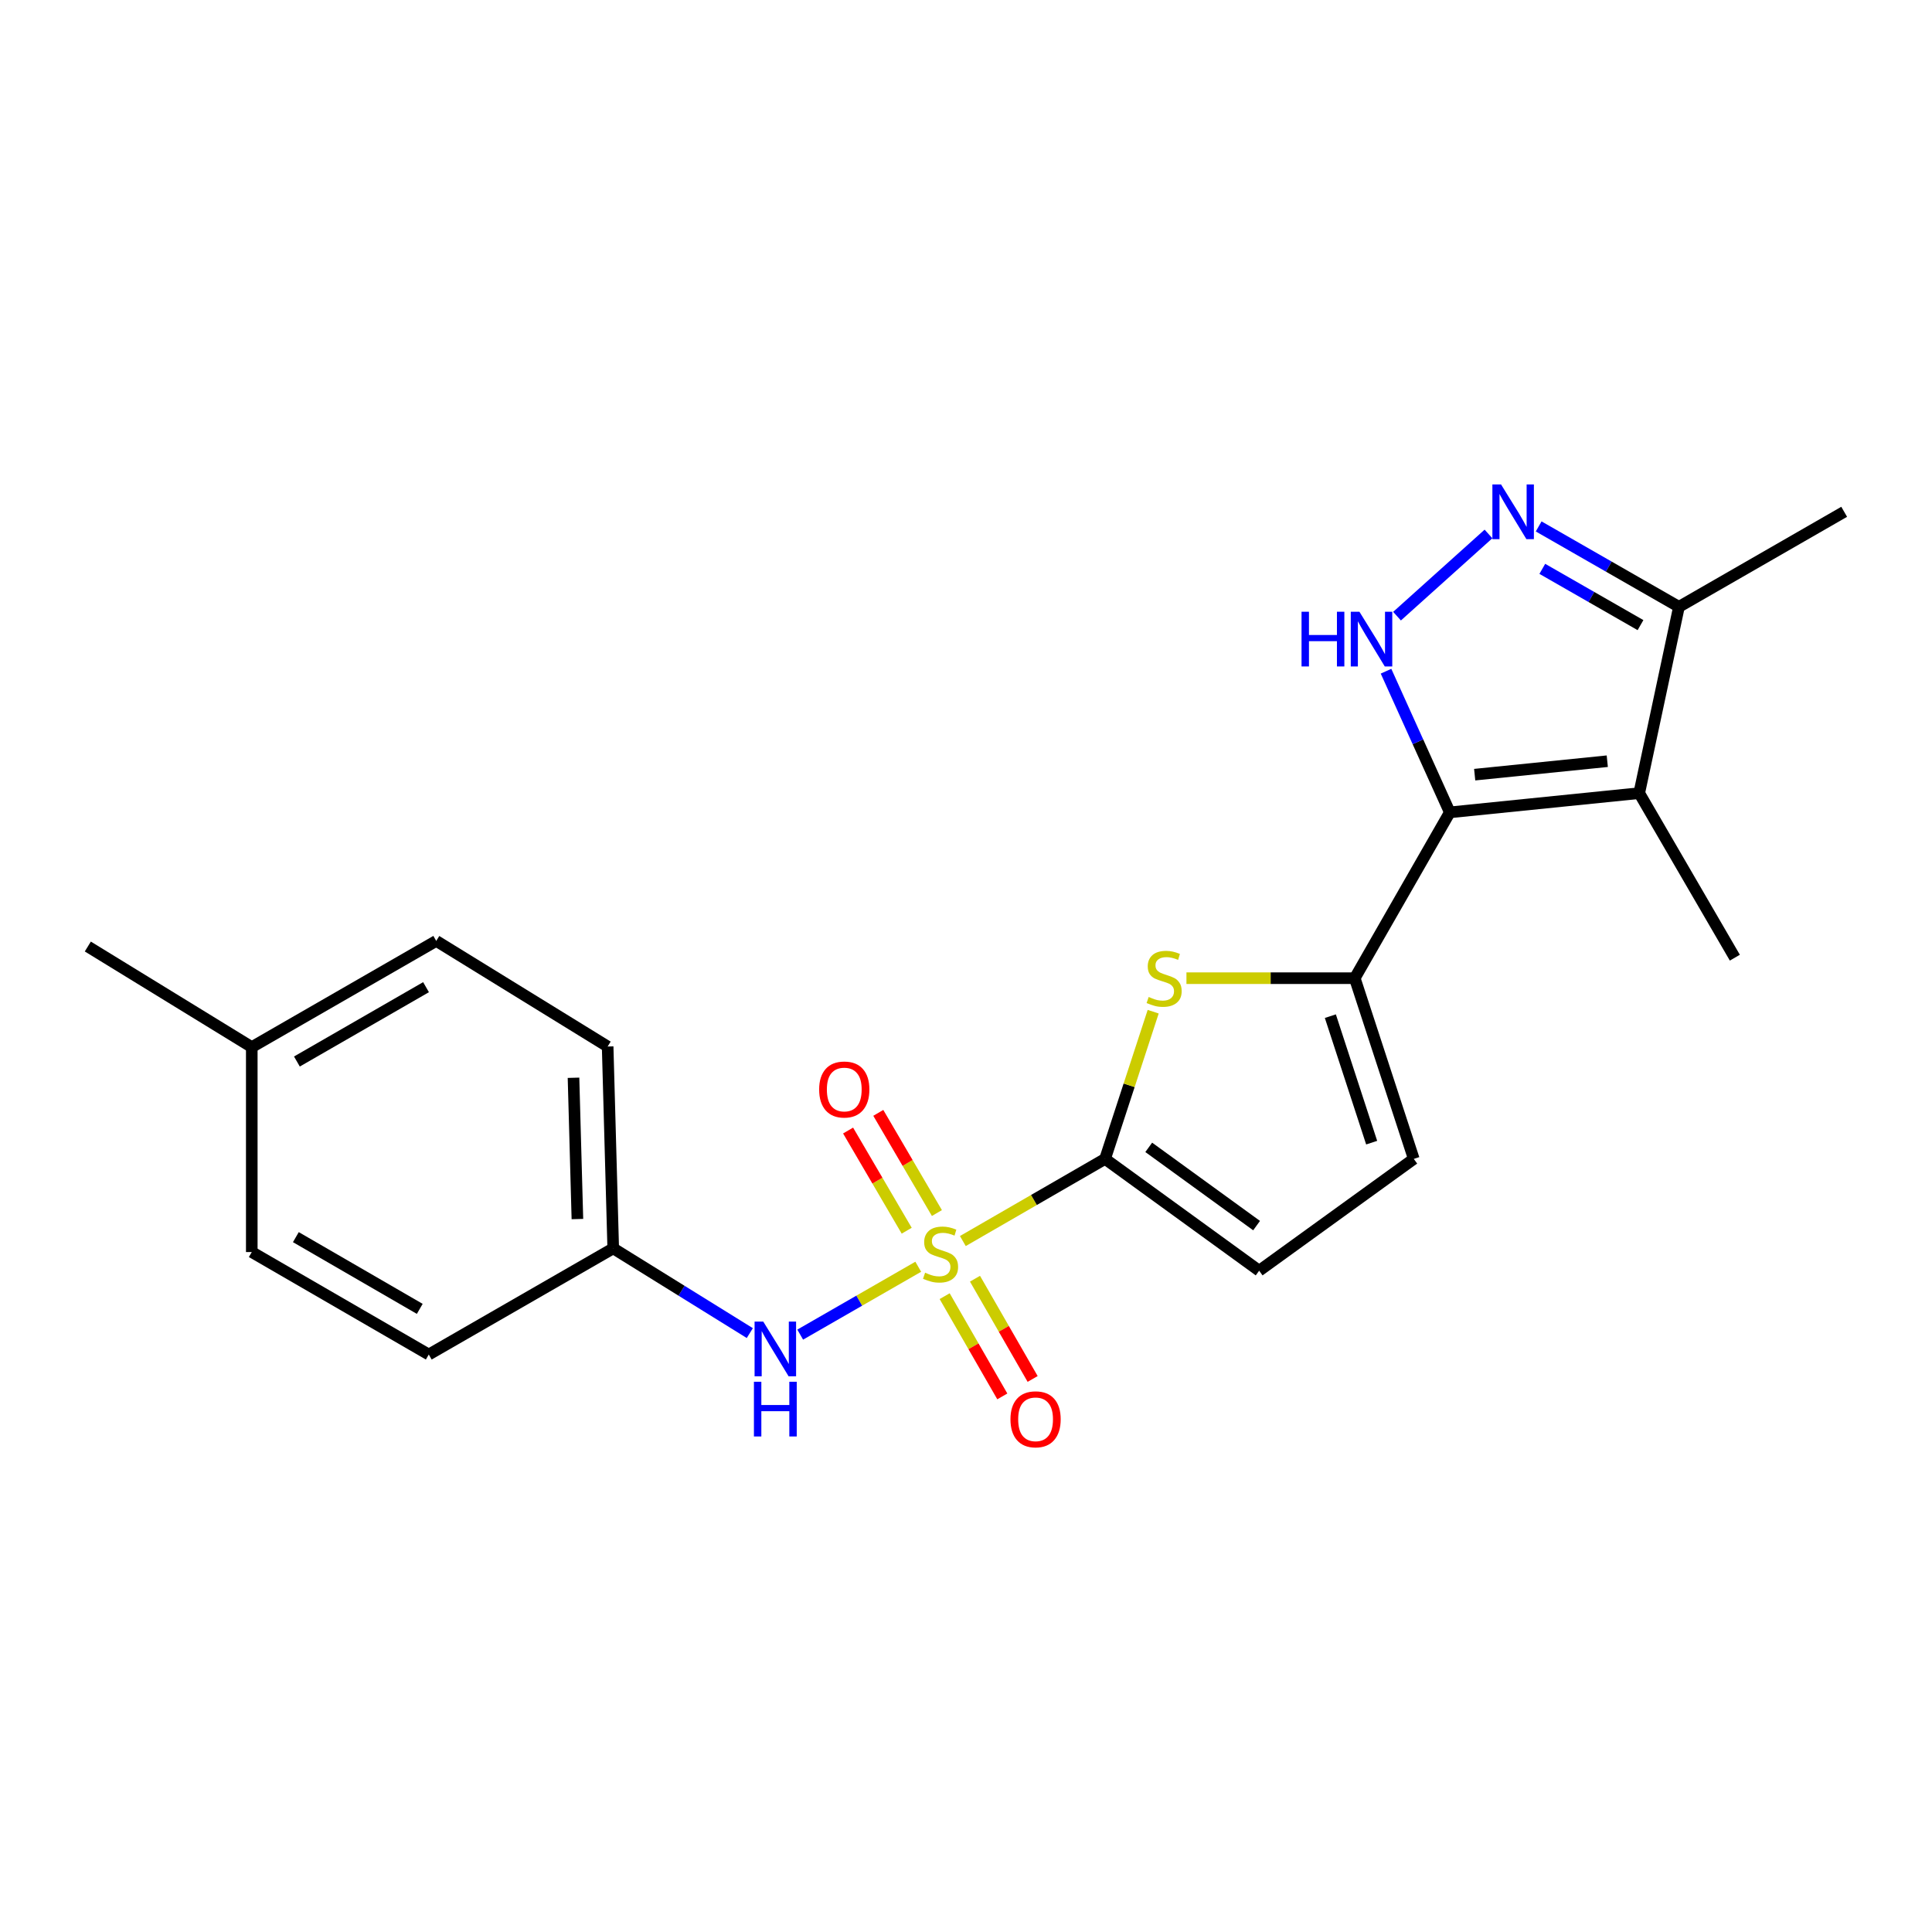 <?xml version='1.0' encoding='iso-8859-1'?>
<svg version='1.1' baseProfile='full'
              xmlns='http://www.w3.org/2000/svg'
                      xmlns:rdkit='http://www.rdkit.org/xml'
                      xmlns:xlink='http://www.w3.org/1999/xlink'
                  xml:space='preserve'
width='1000px' height='1000px' viewBox='0 0 1000 1000'>
<!-- END OF HEADER -->
<rect style='opacity:1.0;fill:#FFFFFF;stroke:none' width='1000' height='1000' x='0' y='0'> </rect>
<path class='bond-1' d='M 498.367,642.364 L 535.176,621.105' style='fill:none;fill-rule:evenodd;stroke:#CCCC00;stroke-width:6px;stroke-linecap:butt;stroke-linejoin:miter;stroke-opacity:1' />
<path class='bond-1' d='M 535.176,621.105 L 571.984,599.845' style='fill:none;fill-rule:evenodd;stroke:#000000;stroke-width:6px;stroke-linecap:butt;stroke-linejoin:miter;stroke-opacity:1' />
<path class='bond-7' d='M 475.283,655.668 L 444.733,673.234' style='fill:none;fill-rule:evenodd;stroke:#CCCC00;stroke-width:6px;stroke-linecap:butt;stroke-linejoin:miter;stroke-opacity:1' />
<path class='bond-7' d='M 444.733,673.234 L 414.184,690.8' style='fill:none;fill-rule:evenodd;stroke:#0000FF;stroke-width:6px;stroke-linecap:butt;stroke-linejoin:miter;stroke-opacity:1' />
<path class='bond-11' d='M 488.955,670.89 L 503.875,696.833' style='fill:none;fill-rule:evenodd;stroke:#CCCC00;stroke-width:6px;stroke-linecap:butt;stroke-linejoin:miter;stroke-opacity:1' />
<path class='bond-11' d='M 503.875,696.833 L 518.796,722.775' style='fill:none;fill-rule:evenodd;stroke:#FF0000;stroke-width:6px;stroke-linecap:butt;stroke-linejoin:miter;stroke-opacity:1' />
<path class='bond-11' d='M 504.655,661.86 L 519.576,687.803' style='fill:none;fill-rule:evenodd;stroke:#CCCC00;stroke-width:6px;stroke-linecap:butt;stroke-linejoin:miter;stroke-opacity:1' />
<path class='bond-11' d='M 519.576,687.803 L 534.496,713.746' style='fill:none;fill-rule:evenodd;stroke:#FF0000;stroke-width:6px;stroke-linecap:butt;stroke-linejoin:miter;stroke-opacity:1' />
<path class='bond-12' d='M 484.941,627.868 L 469.773,601.943' style='fill:none;fill-rule:evenodd;stroke:#CCCC00;stroke-width:6px;stroke-linecap:butt;stroke-linejoin:miter;stroke-opacity:1' />
<path class='bond-12' d='M 469.773,601.943 L 454.605,576.017' style='fill:none;fill-rule:evenodd;stroke:#FF0000;stroke-width:6px;stroke-linecap:butt;stroke-linejoin:miter;stroke-opacity:1' />
<path class='bond-12' d='M 469.308,637.014 L 454.14,611.089' style='fill:none;fill-rule:evenodd;stroke:#CCCC00;stroke-width:6px;stroke-linecap:butt;stroke-linejoin:miter;stroke-opacity:1' />
<path class='bond-12' d='M 454.14,611.089 L 438.972,585.163' style='fill:none;fill-rule:evenodd;stroke:#FF0000;stroke-width:6px;stroke-linecap:butt;stroke-linejoin:miter;stroke-opacity:1' />
<path class='bond-0' d='M 750.416,420.478 L 701.222,506.308' style='fill:none;fill-rule:evenodd;stroke:#000000;stroke-width:6px;stroke-linecap:butt;stroke-linejoin:miter;stroke-opacity:1' />
<path class='bond-3' d='M 750.416,420.478 L 733.91,383.947' style='fill:none;fill-rule:evenodd;stroke:#000000;stroke-width:6px;stroke-linecap:butt;stroke-linejoin:miter;stroke-opacity:1' />
<path class='bond-3' d='M 733.91,383.947 L 717.405,347.415' style='fill:none;fill-rule:evenodd;stroke:#0000FF;stroke-width:6px;stroke-linecap:butt;stroke-linejoin:miter;stroke-opacity:1' />
<path class='bond-4' d='M 750.416,420.478 L 848.461,410.527' style='fill:none;fill-rule:evenodd;stroke:#000000;stroke-width:6px;stroke-linecap:butt;stroke-linejoin:miter;stroke-opacity:1' />
<path class='bond-4' d='M 763.293,400.966 L 831.925,394' style='fill:none;fill-rule:evenodd;stroke:#000000;stroke-width:6px;stroke-linecap:butt;stroke-linejoin:miter;stroke-opacity:1' />
<path class='bond-5' d='M 571.984,599.845 L 584.435,561.747' style='fill:none;fill-rule:evenodd;stroke:#000000;stroke-width:6px;stroke-linecap:butt;stroke-linejoin:miter;stroke-opacity:1' />
<path class='bond-5' d='M 584.435,561.747 L 596.886,523.648' style='fill:none;fill-rule:evenodd;stroke:#CCCC00;stroke-width:6px;stroke-linecap:butt;stroke-linejoin:miter;stroke-opacity:1' />
<path class='bond-9' d='M 571.984,599.845 L 651.737,657.712' style='fill:none;fill-rule:evenodd;stroke:#000000;stroke-width:6px;stroke-linecap:butt;stroke-linejoin:miter;stroke-opacity:1' />
<path class='bond-9' d='M 594.584,593.866 L 650.41,634.373' style='fill:none;fill-rule:evenodd;stroke:#000000;stroke-width:6px;stroke-linecap:butt;stroke-linejoin:miter;stroke-opacity:1' />
<path class='bond-2' d='M 701.222,506.308 L 657.661,506.308' style='fill:none;fill-rule:evenodd;stroke:#000000;stroke-width:6px;stroke-linecap:butt;stroke-linejoin:miter;stroke-opacity:1' />
<path class='bond-2' d='M 657.661,506.308 L 614.1,506.308' style='fill:none;fill-rule:evenodd;stroke:#CCCC00;stroke-width:6px;stroke-linecap:butt;stroke-linejoin:miter;stroke-opacity:1' />
<path class='bond-22' d='M 701.222,506.308 L 731.77,599.845' style='fill:none;fill-rule:evenodd;stroke:#000000;stroke-width:6px;stroke-linecap:butt;stroke-linejoin:miter;stroke-opacity:1' />
<path class='bond-22' d='M 688.587,525.961 L 709.971,591.437' style='fill:none;fill-rule:evenodd;stroke:#000000;stroke-width:6px;stroke-linecap:butt;stroke-linejoin:miter;stroke-opacity:1' />
<path class='bond-6' d='M 723.1,318.926 L 770.438,276.377' style='fill:none;fill-rule:evenodd;stroke:#0000FF;stroke-width:6px;stroke-linecap:butt;stroke-linejoin:miter;stroke-opacity:1' />
<path class='bond-8' d='M 848.461,410.527 L 869.018,314.092' style='fill:none;fill-rule:evenodd;stroke:#000000;stroke-width:6px;stroke-linecap:butt;stroke-linejoin:miter;stroke-opacity:1' />
<path class='bond-14' d='M 848.461,410.527 L 897.956,495.692' style='fill:none;fill-rule:evenodd;stroke:#000000;stroke-width:6px;stroke-linecap:butt;stroke-linejoin:miter;stroke-opacity:1' />
<path class='bond-24' d='M 796.411,272.48 L 832.714,293.286' style='fill:none;fill-rule:evenodd;stroke:#0000FF;stroke-width:6px;stroke-linecap:butt;stroke-linejoin:miter;stroke-opacity:1' />
<path class='bond-24' d='M 832.714,293.286 L 869.018,314.092' style='fill:none;fill-rule:evenodd;stroke:#000000;stroke-width:6px;stroke-linecap:butt;stroke-linejoin:miter;stroke-opacity:1' />
<path class='bond-24' d='M 798.296,294.436 L 823.708,309' style='fill:none;fill-rule:evenodd;stroke:#0000FF;stroke-width:6px;stroke-linecap:butt;stroke-linejoin:miter;stroke-opacity:1' />
<path class='bond-24' d='M 823.708,309 L 849.121,323.564' style='fill:none;fill-rule:evenodd;stroke:#000000;stroke-width:6px;stroke-linecap:butt;stroke-linejoin:miter;stroke-opacity:1' />
<path class='bond-13' d='M 388.102,690.009 L 352.753,668.08' style='fill:none;fill-rule:evenodd;stroke:#0000FF;stroke-width:6px;stroke-linecap:butt;stroke-linejoin:miter;stroke-opacity:1' />
<path class='bond-13' d='M 352.753,668.08 L 317.403,646.151' style='fill:none;fill-rule:evenodd;stroke:#000000;stroke-width:6px;stroke-linecap:butt;stroke-linejoin:miter;stroke-opacity:1' />
<path class='bond-20' d='M 869.018,314.092 L 954.545,264.908' style='fill:none;fill-rule:evenodd;stroke:#000000;stroke-width:6px;stroke-linecap:butt;stroke-linejoin:miter;stroke-opacity:1' />
<path class='bond-10' d='M 651.737,657.712 L 731.77,599.845' style='fill:none;fill-rule:evenodd;stroke:#000000;stroke-width:6px;stroke-linecap:butt;stroke-linejoin:miter;stroke-opacity:1' />
<path class='bond-16' d='M 317.403,646.151 L 221.934,701.1' style='fill:none;fill-rule:evenodd;stroke:#000000;stroke-width:6px;stroke-linecap:butt;stroke-linejoin:miter;stroke-opacity:1' />
<path class='bond-17' d='M 317.403,646.151 L 314.515,541.676' style='fill:none;fill-rule:evenodd;stroke:#000000;stroke-width:6px;stroke-linecap:butt;stroke-linejoin:miter;stroke-opacity:1' />
<path class='bond-17' d='M 298.865,630.98 L 296.843,557.848' style='fill:none;fill-rule:evenodd;stroke:#000000;stroke-width:6px;stroke-linecap:butt;stroke-linejoin:miter;stroke-opacity:1' />
<path class='bond-15' d='M 130.318,541.988 L 225.798,487.019' style='fill:none;fill-rule:evenodd;stroke:#000000;stroke-width:6px;stroke-linecap:butt;stroke-linejoin:miter;stroke-opacity:1' />
<path class='bond-15' d='M 153.677,549.439 L 220.512,510.961' style='fill:none;fill-rule:evenodd;stroke:#000000;stroke-width:6px;stroke-linecap:butt;stroke-linejoin:miter;stroke-opacity:1' />
<path class='bond-21' d='M 130.318,541.988 L 45.455,489.917' style='fill:none;fill-rule:evenodd;stroke:#000000;stroke-width:6px;stroke-linecap:butt;stroke-linejoin:miter;stroke-opacity:1' />
<path class='bond-23' d='M 130.318,541.988 L 130.318,648.063' style='fill:none;fill-rule:evenodd;stroke:#000000;stroke-width:6px;stroke-linecap:butt;stroke-linejoin:miter;stroke-opacity:1' />
<path class='bond-18' d='M 221.934,701.1 L 130.318,648.063' style='fill:none;fill-rule:evenodd;stroke:#000000;stroke-width:6px;stroke-linecap:butt;stroke-linejoin:miter;stroke-opacity:1' />
<path class='bond-18' d='M 217.266,677.47 L 153.135,640.344' style='fill:none;fill-rule:evenodd;stroke:#000000;stroke-width:6px;stroke-linecap:butt;stroke-linejoin:miter;stroke-opacity:1' />
<path class='bond-19' d='M 314.515,541.676 L 225.798,487.019' style='fill:none;fill-rule:evenodd;stroke:#000000;stroke-width:6px;stroke-linecap:butt;stroke-linejoin:miter;stroke-opacity:1' />
<path  class='atom-0' d='M 478.829 658.749
Q 479.149 658.869, 480.469 659.429
Q 481.789 659.989, 483.229 660.349
Q 484.709 660.669, 486.149 660.669
Q 488.829 660.669, 490.389 659.389
Q 491.949 658.069, 491.949 655.789
Q 491.949 654.229, 491.149 653.269
Q 490.389 652.309, 489.189 651.789
Q 487.989 651.269, 485.989 650.669
Q 483.469 649.909, 481.949 649.189
Q 480.469 648.469, 479.389 646.949
Q 478.349 645.429, 478.349 642.869
Q 478.349 639.309, 480.749 637.109
Q 483.189 634.909, 487.989 634.909
Q 491.269 634.909, 494.989 636.469
L 494.069 639.549
Q 490.669 638.149, 488.109 638.149
Q 485.349 638.149, 483.829 639.309
Q 482.309 640.429, 482.349 642.389
Q 482.349 643.909, 483.109 644.829
Q 483.909 645.749, 485.029 646.269
Q 486.189 646.789, 488.109 647.389
Q 490.669 648.189, 492.189 648.989
Q 493.709 649.789, 494.789 651.429
Q 495.909 653.029, 495.909 655.789
Q 495.909 659.709, 493.269 661.829
Q 490.669 663.909, 486.309 663.909
Q 483.789 663.909, 481.869 663.349
Q 479.989 662.829, 477.749 661.909
L 478.829 658.749
' fill='#CCCC00'/>
<path  class='atom-4' d='M 673.675 316.635
L 677.515 316.635
L 677.515 328.675
L 691.995 328.675
L 691.995 316.635
L 695.835 316.635
L 695.835 344.955
L 691.995 344.955
L 691.995 331.875
L 677.515 331.875
L 677.515 344.955
L 673.675 344.955
L 673.675 316.635
' fill='#0000FF'/>
<path  class='atom-4' d='M 703.635 316.635
L 712.915 331.635
Q 713.835 333.115, 715.315 335.795
Q 716.795 338.475, 716.875 338.635
L 716.875 316.635
L 720.635 316.635
L 720.635 344.955
L 716.755 344.955
L 706.795 328.555
Q 705.635 326.635, 704.395 324.435
Q 703.195 322.235, 702.835 321.555
L 702.835 344.955
L 699.155 344.955
L 699.155 316.635
L 703.635 316.635
' fill='#0000FF'/>
<path  class='atom-6' d='M 594.553 516.028
Q 594.873 516.148, 596.193 516.708
Q 597.513 517.268, 598.953 517.628
Q 600.433 517.948, 601.873 517.948
Q 604.553 517.948, 606.113 516.668
Q 607.673 515.348, 607.673 513.068
Q 607.673 511.508, 606.873 510.548
Q 606.113 509.588, 604.913 509.068
Q 603.713 508.548, 601.713 507.948
Q 599.193 507.188, 597.673 506.468
Q 596.193 505.748, 595.113 504.228
Q 594.073 502.708, 594.073 500.148
Q 594.073 496.588, 596.473 494.388
Q 598.913 492.188, 603.713 492.188
Q 606.993 492.188, 610.713 493.748
L 609.793 496.828
Q 606.393 495.428, 603.833 495.428
Q 601.073 495.428, 599.553 496.588
Q 598.033 497.708, 598.073 499.668
Q 598.073 501.188, 598.833 502.108
Q 599.633 503.028, 600.753 503.548
Q 601.913 504.068, 603.833 504.668
Q 606.393 505.468, 607.913 506.268
Q 609.433 507.068, 610.513 508.708
Q 611.633 510.308, 611.633 513.068
Q 611.633 516.988, 608.993 519.108
Q 606.393 521.188, 602.033 521.188
Q 599.513 521.188, 597.593 520.628
Q 595.713 520.108, 593.473 519.188
L 594.553 516.028
' fill='#CCCC00'/>
<path  class='atom-7' d='M 776.938 250.748
L 786.218 265.748
Q 787.138 267.228, 788.618 269.908
Q 790.098 272.588, 790.178 272.748
L 790.178 250.748
L 793.938 250.748
L 793.938 279.068
L 790.058 279.068
L 780.098 262.668
Q 778.938 260.748, 777.698 258.548
Q 776.498 256.348, 776.138 255.668
L 776.138 279.068
L 772.458 279.068
L 772.458 250.748
L 776.938 250.748
' fill='#0000FF'/>
<path  class='atom-8' d='M 395.051 684.042
L 404.331 699.042
Q 405.251 700.522, 406.731 703.202
Q 408.211 705.882, 408.291 706.042
L 408.291 684.042
L 412.051 684.042
L 412.051 712.362
L 408.171 712.362
L 398.211 695.962
Q 397.051 694.042, 395.811 691.842
Q 394.611 689.642, 394.251 688.962
L 394.251 712.362
L 390.571 712.362
L 390.571 684.042
L 395.051 684.042
' fill='#0000FF'/>
<path  class='atom-8' d='M 390.231 715.194
L 394.071 715.194
L 394.071 727.234
L 408.551 727.234
L 408.551 715.194
L 412.391 715.194
L 412.391 743.514
L 408.551 743.514
L 408.551 730.434
L 394.071 730.434
L 394.071 743.514
L 390.231 743.514
L 390.231 715.194
' fill='#0000FF'/>
<path  class='atom-12' d='M 523.012 734.627
Q 523.012 727.827, 526.372 724.027
Q 529.732 720.227, 536.012 720.227
Q 542.292 720.227, 545.652 724.027
Q 549.012 727.827, 549.012 734.627
Q 549.012 741.507, 545.612 745.427
Q 542.212 749.307, 536.012 749.307
Q 529.772 749.307, 526.372 745.427
Q 523.012 741.547, 523.012 734.627
M 536.012 746.107
Q 540.332 746.107, 542.652 743.227
Q 545.012 740.307, 545.012 734.627
Q 545.012 729.067, 542.652 726.267
Q 540.332 723.427, 536.012 723.427
Q 531.692 723.427, 529.332 726.227
Q 527.012 729.027, 527.012 734.627
Q 527.012 740.347, 529.332 743.227
Q 531.692 746.107, 536.012 746.107
' fill='#FF0000'/>
<path  class='atom-13' d='M 423.991 563.923
Q 423.991 557.123, 427.351 553.323
Q 430.711 549.523, 436.991 549.523
Q 443.271 549.523, 446.631 553.323
Q 449.991 557.123, 449.991 563.923
Q 449.991 570.803, 446.591 574.723
Q 443.191 578.603, 436.991 578.603
Q 430.751 578.603, 427.351 574.723
Q 423.991 570.843, 423.991 563.923
M 436.991 575.403
Q 441.311 575.403, 443.631 572.523
Q 445.991 569.603, 445.991 563.923
Q 445.991 558.363, 443.631 555.563
Q 441.311 552.723, 436.991 552.723
Q 432.671 552.723, 430.311 555.523
Q 427.991 558.323, 427.991 563.923
Q 427.991 569.643, 430.311 572.523
Q 432.671 575.403, 436.991 575.403
' fill='#FF0000'/>
</svg>
